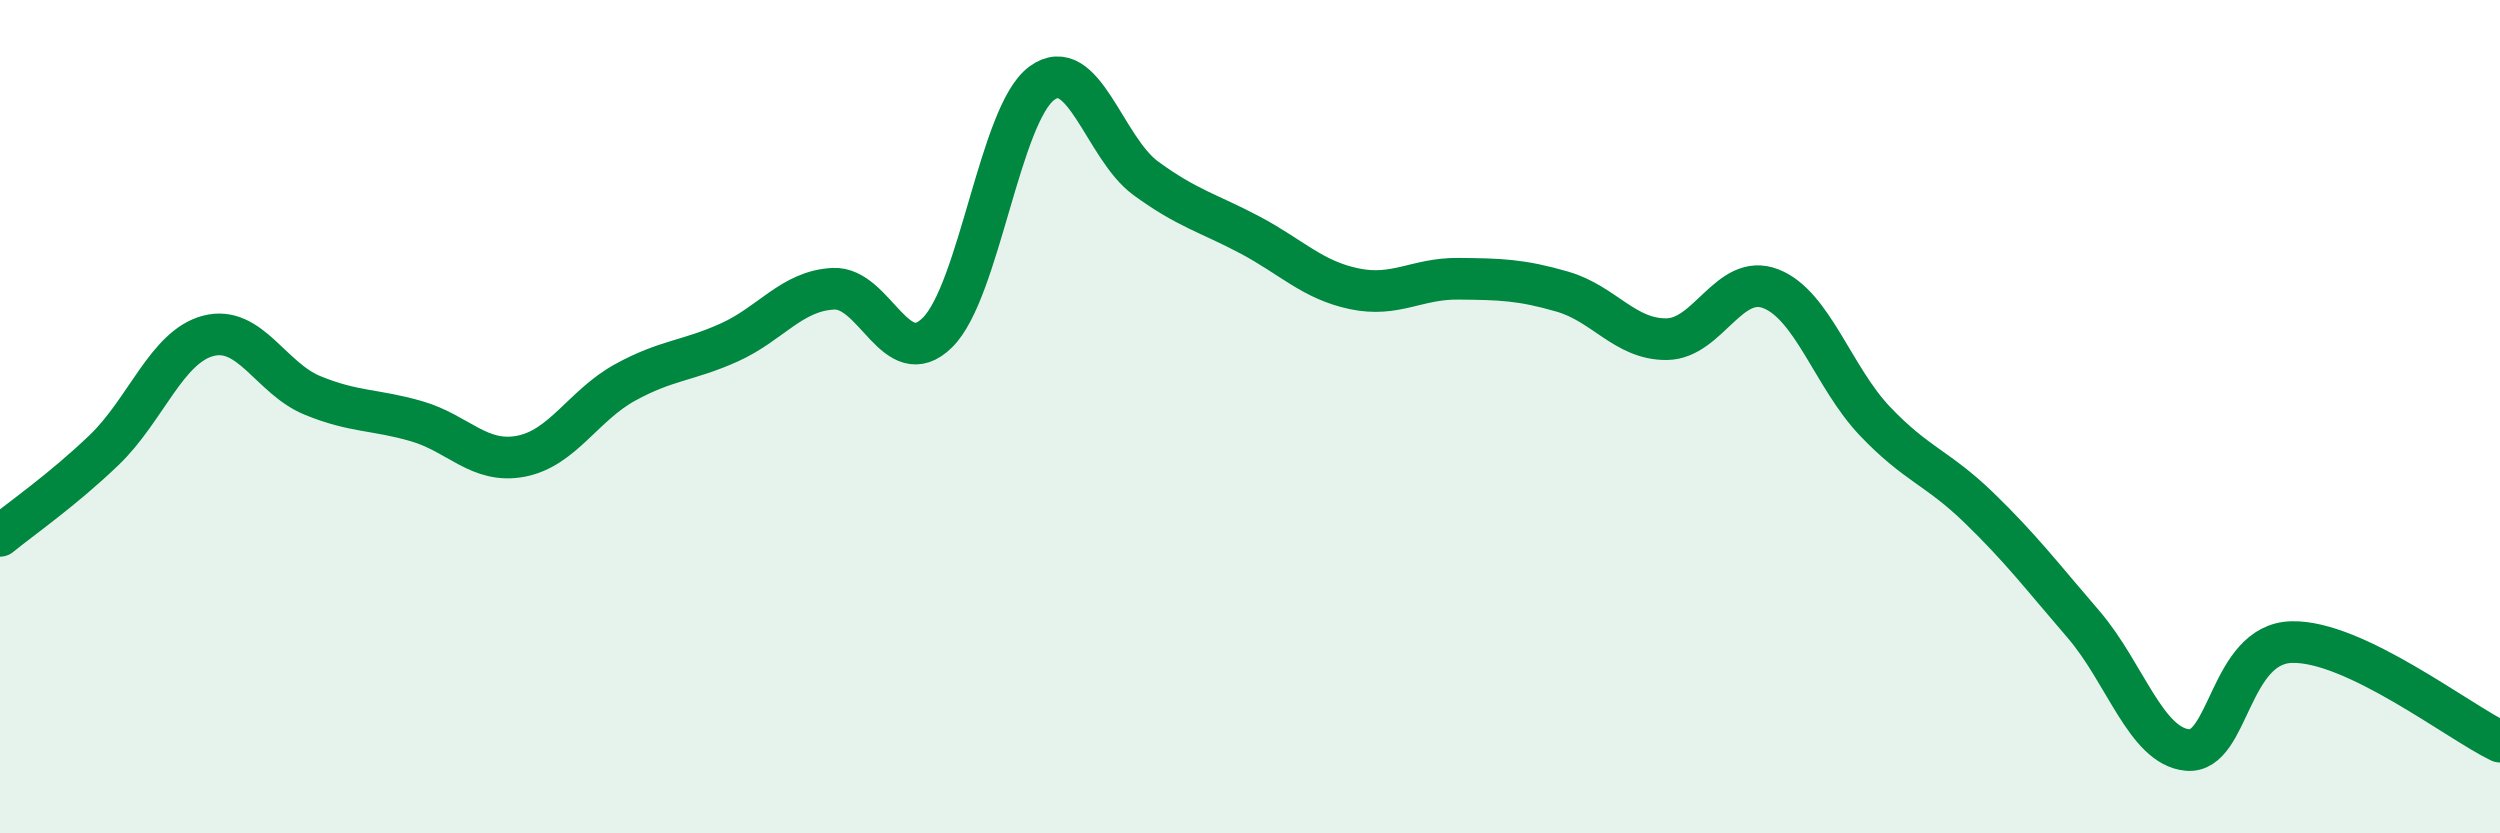 
    <svg width="60" height="20" viewBox="0 0 60 20" xmlns="http://www.w3.org/2000/svg">
      <path
        d="M 0,12.86 C 0.5,12.45 1.5,11.76 2.5,10.8 C 3.5,9.84 4,8.32 5,8.06 C 6,7.8 6.5,9.08 7.5,9.49 C 8.5,9.9 9,9.82 10,10.11 C 11,10.4 11.5,11.14 12.5,10.95 C 13.5,10.76 14,9.73 15,9.18 C 16,8.63 16.5,8.67 17.5,8.22 C 18.5,7.77 19,6.98 20,6.93 C 21,6.88 21.5,8.97 22.5,7.98 C 23.5,6.99 24,2.74 25,2 C 26,1.26 26.5,3.55 27.5,4.28 C 28.5,5.01 29,5.11 30,5.64 C 31,6.17 31.5,6.72 32.5,6.93 C 33.5,7.14 34,6.68 35,6.69 C 36,6.7 36.5,6.71 37.5,7 C 38.5,7.29 39,8.15 40,8.14 C 41,8.13 41.5,6.54 42.5,6.93 C 43.5,7.32 44,9.06 45,10.11 C 46,11.16 46.5,11.22 47.5,12.19 C 48.5,13.16 49,13.82 50,14.98 C 51,16.14 51.5,17.91 52.5,18 C 53.5,18.09 53.5,15.45 55,15.41 C 56.5,15.37 59,17.32 60,17.8L60 20L0 20Z"
        fill="#008740"
        opacity="0.1"
        stroke-linecap="round"
        stroke-linejoin="round"
      />
      <path
        d="M 0,12.86 C 0.5,12.45 1.5,11.76 2.5,10.8 C 3.5,9.84 4,8.32 5,8.06 C 6,7.8 6.5,9.08 7.5,9.49 C 8.5,9.9 9,9.82 10,10.11 C 11,10.4 11.5,11.14 12.5,10.95 C 13.5,10.76 14,9.73 15,9.18 C 16,8.63 16.5,8.67 17.5,8.22 C 18.5,7.77 19,6.98 20,6.93 C 21,6.88 21.5,8.97 22.5,7.98 C 23.5,6.99 24,2.74 25,2 C 26,1.26 26.5,3.55 27.5,4.28 C 28.5,5.01 29,5.11 30,5.64 C 31,6.17 31.5,6.72 32.5,6.93 C 33.5,7.14 34,6.68 35,6.69 C 36,6.7 36.5,6.71 37.5,7 C 38.5,7.29 39,8.15 40,8.14 C 41,8.13 41.5,6.54 42.5,6.93 C 43.5,7.32 44,9.06 45,10.11 C 46,11.16 46.5,11.22 47.5,12.19 C 48.5,13.16 49,13.82 50,14.98 C 51,16.14 51.5,17.91 52.5,18 C 53.5,18.09 53.5,15.45 55,15.41 C 56.5,15.37 59,17.32 60,17.8"
        stroke="#008740"
        stroke-width="1"
        fill="none"
        stroke-linecap="round"
        stroke-linejoin="round"
      />
    </svg>
  